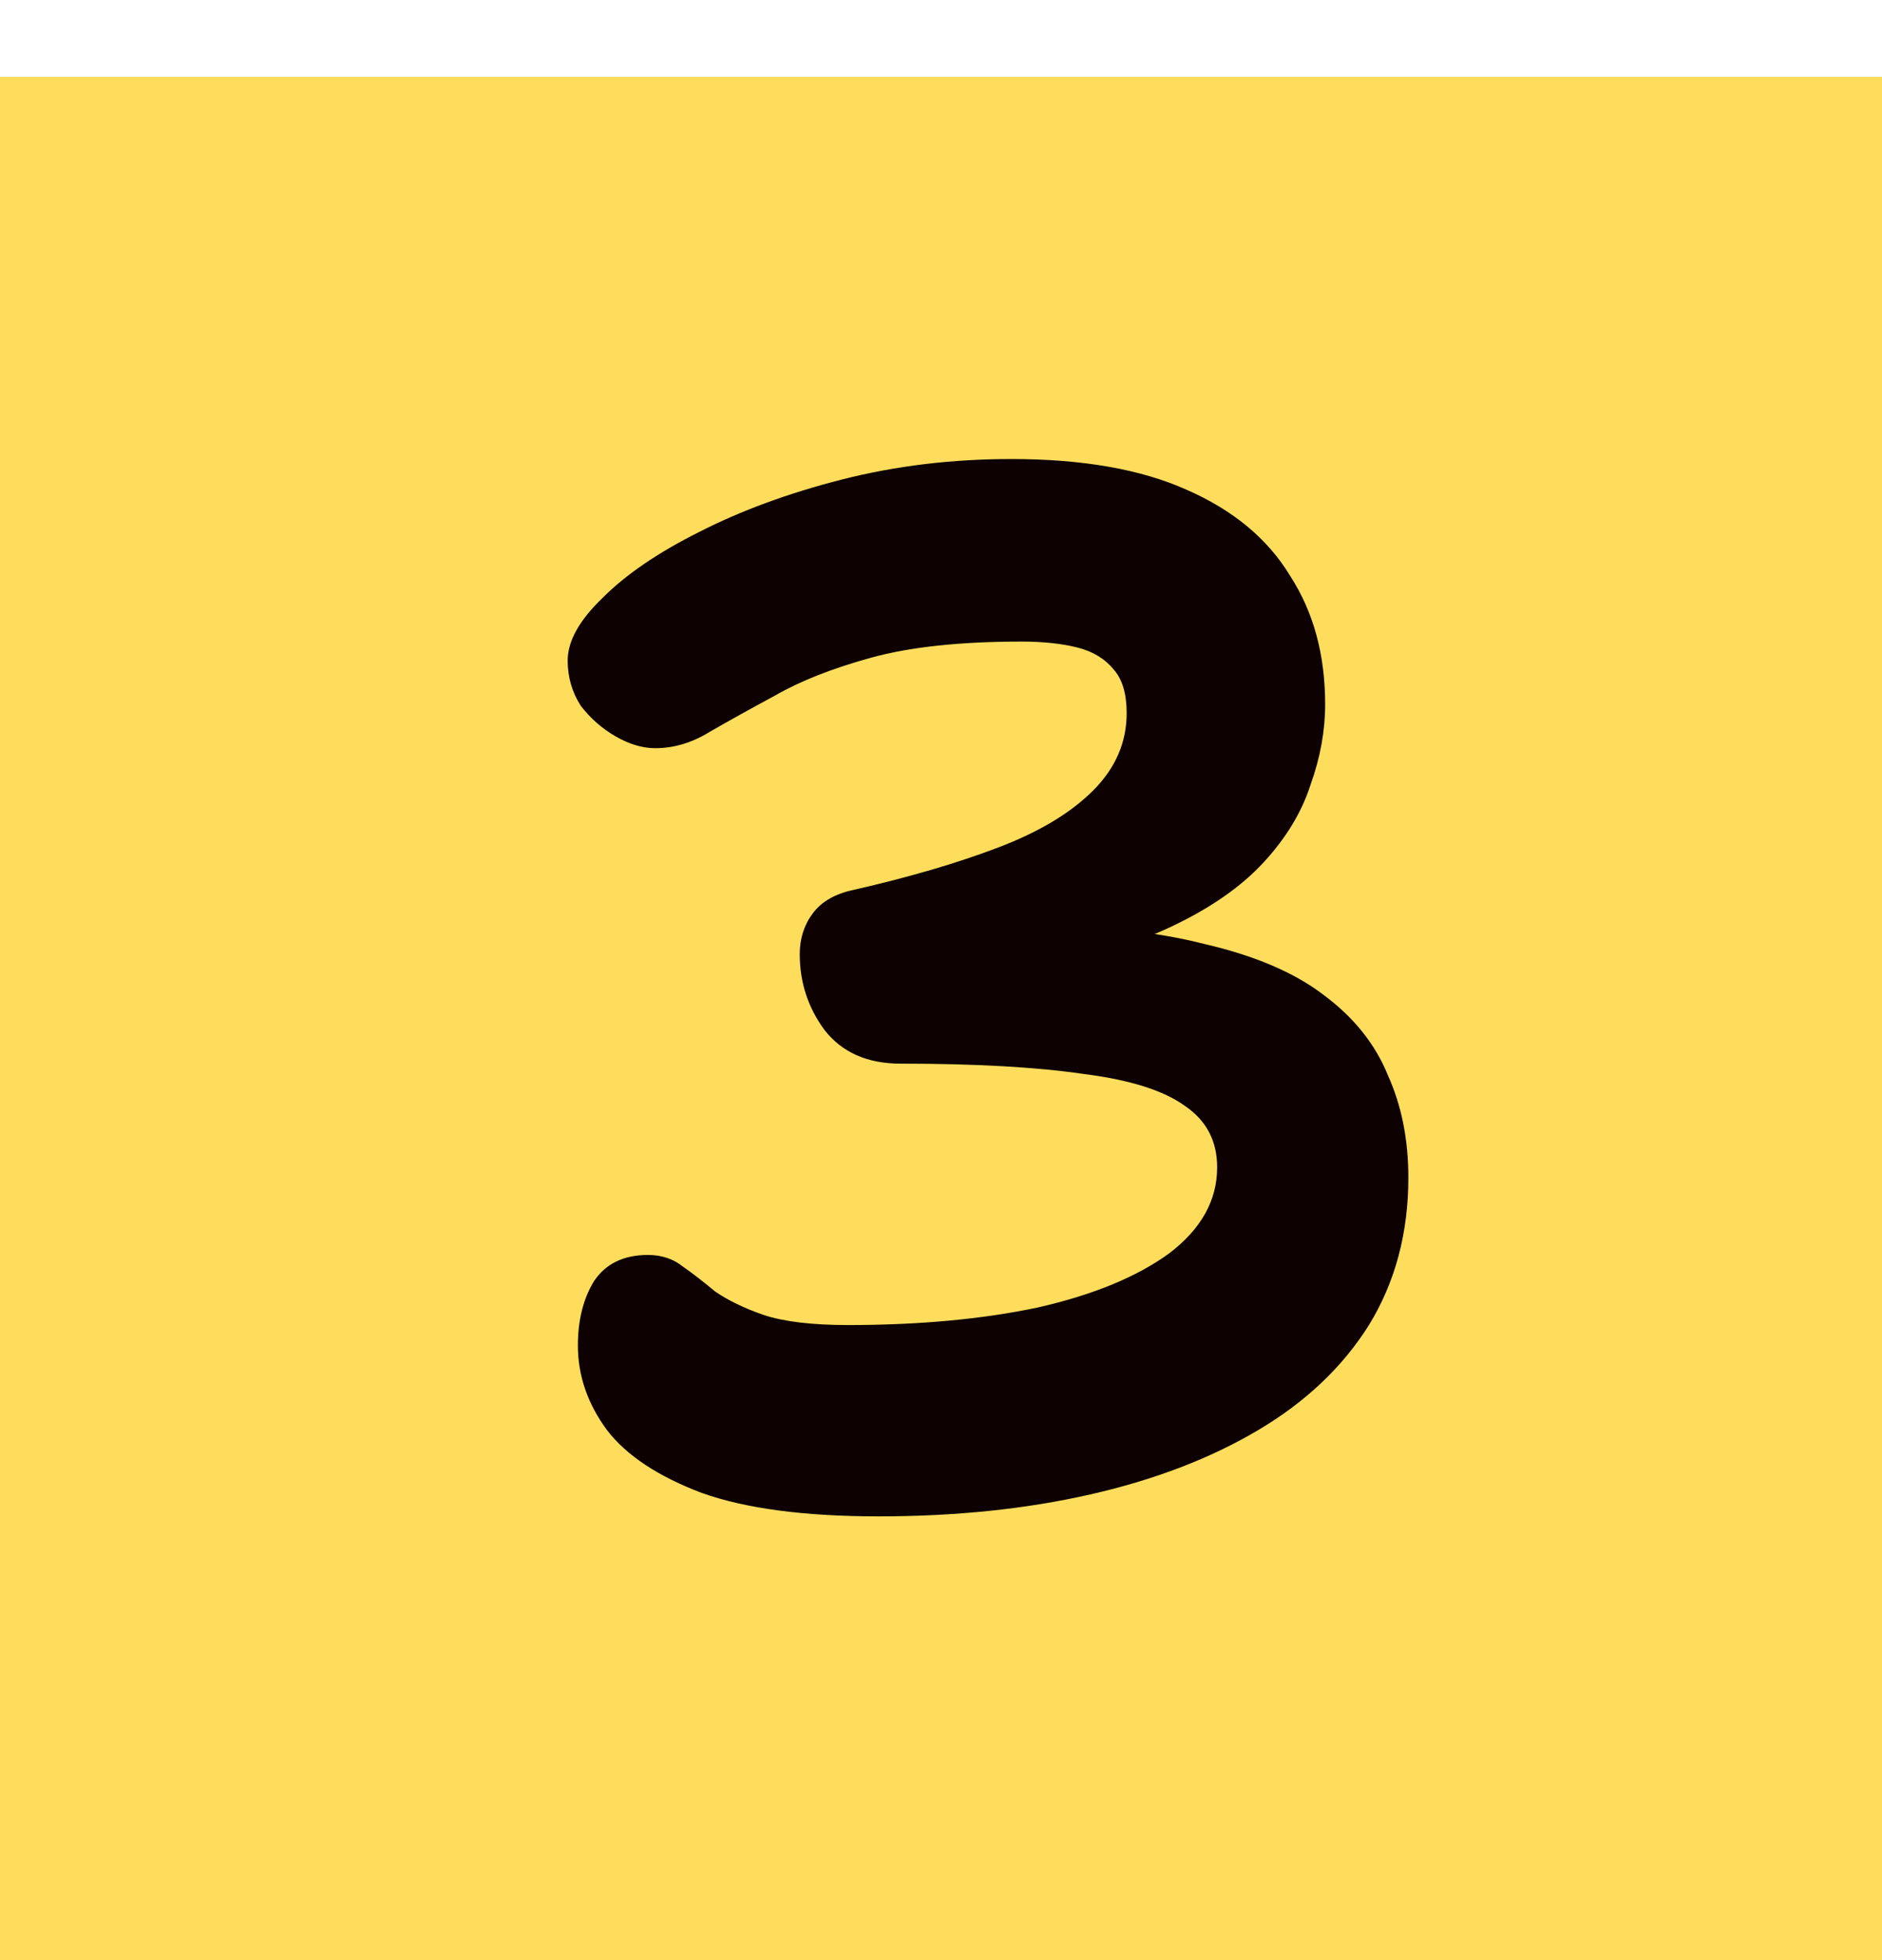 <svg width="49" height="51" viewBox="0 0 49 51" fill="none" xmlns="http://www.w3.org/2000/svg">
<rect y="2" width="49" height="49" fill="#FEDD5C"/>
<path d="M22.874 39.456C20.949 39.456 19.416 39.253 18.276 38.848C17.136 38.417 16.313 37.873 15.806 37.214C15.3 36.53 15.046 35.795 15.046 35.01C15.046 34.351 15.186 33.794 15.464 33.338C15.768 32.882 16.237 32.654 16.87 32.654C17.225 32.654 17.529 32.755 17.782 32.958C18.036 33.135 18.314 33.351 18.618 33.604C18.948 33.832 19.366 34.035 19.872 34.212C20.404 34.389 21.139 34.478 22.076 34.478C23.926 34.478 25.572 34.326 27.016 34.022C28.46 33.693 29.6 33.224 30.436 32.616C31.272 31.983 31.69 31.235 31.69 30.374C31.69 29.69 31.412 29.158 30.854 28.778C30.297 28.373 29.41 28.094 28.194 27.942C26.978 27.765 25.395 27.676 23.444 27.676C22.583 27.676 21.924 27.385 21.468 26.802C21.038 26.219 20.822 25.561 20.822 24.826C20.822 24.421 20.936 24.066 21.164 23.762C21.392 23.458 21.747 23.255 22.228 23.154C23.672 22.825 24.926 22.457 25.99 22.052C27.054 21.647 27.878 21.153 28.46 20.57C29.043 19.987 29.334 19.316 29.334 18.556C29.334 18.049 29.22 17.669 28.992 17.416C28.764 17.137 28.448 16.947 28.042 16.846C27.637 16.745 27.156 16.694 26.598 16.694C25.002 16.694 23.698 16.833 22.684 17.112C21.671 17.391 20.835 17.72 20.176 18.1C19.518 18.455 18.948 18.771 18.466 19.05C18.01 19.329 17.542 19.468 17.06 19.468C16.731 19.468 16.389 19.367 16.034 19.164C15.68 18.961 15.376 18.695 15.122 18.366C14.894 18.011 14.78 17.619 14.78 17.188C14.78 16.681 15.084 16.137 15.692 15.554C16.3 14.946 17.136 14.376 18.2 13.844C19.29 13.287 20.531 12.831 21.924 12.476C23.318 12.121 24.787 11.944 26.332 11.944C28.182 11.944 29.702 12.21 30.892 12.742C32.108 13.274 33.008 14.021 33.59 14.984C34.198 15.921 34.502 17.036 34.502 18.328C34.502 19.012 34.376 19.709 34.122 20.418C33.894 21.127 33.489 21.799 32.906 22.432C32.324 23.065 31.526 23.623 30.512 24.104C29.499 24.585 28.22 24.953 26.674 25.206L26.56 24.066C28.46 24.066 30.056 24.231 31.348 24.56C32.666 24.864 33.704 25.307 34.464 25.89C35.25 26.473 35.807 27.169 36.136 27.98C36.491 28.765 36.668 29.652 36.668 30.64C36.668 32.084 36.326 33.363 35.642 34.478C34.958 35.567 33.996 36.479 32.754 37.214C31.513 37.949 30.056 38.506 28.384 38.886C26.712 39.266 24.876 39.456 22.874 39.456Z" fill="#0D0101"/>
</svg>
